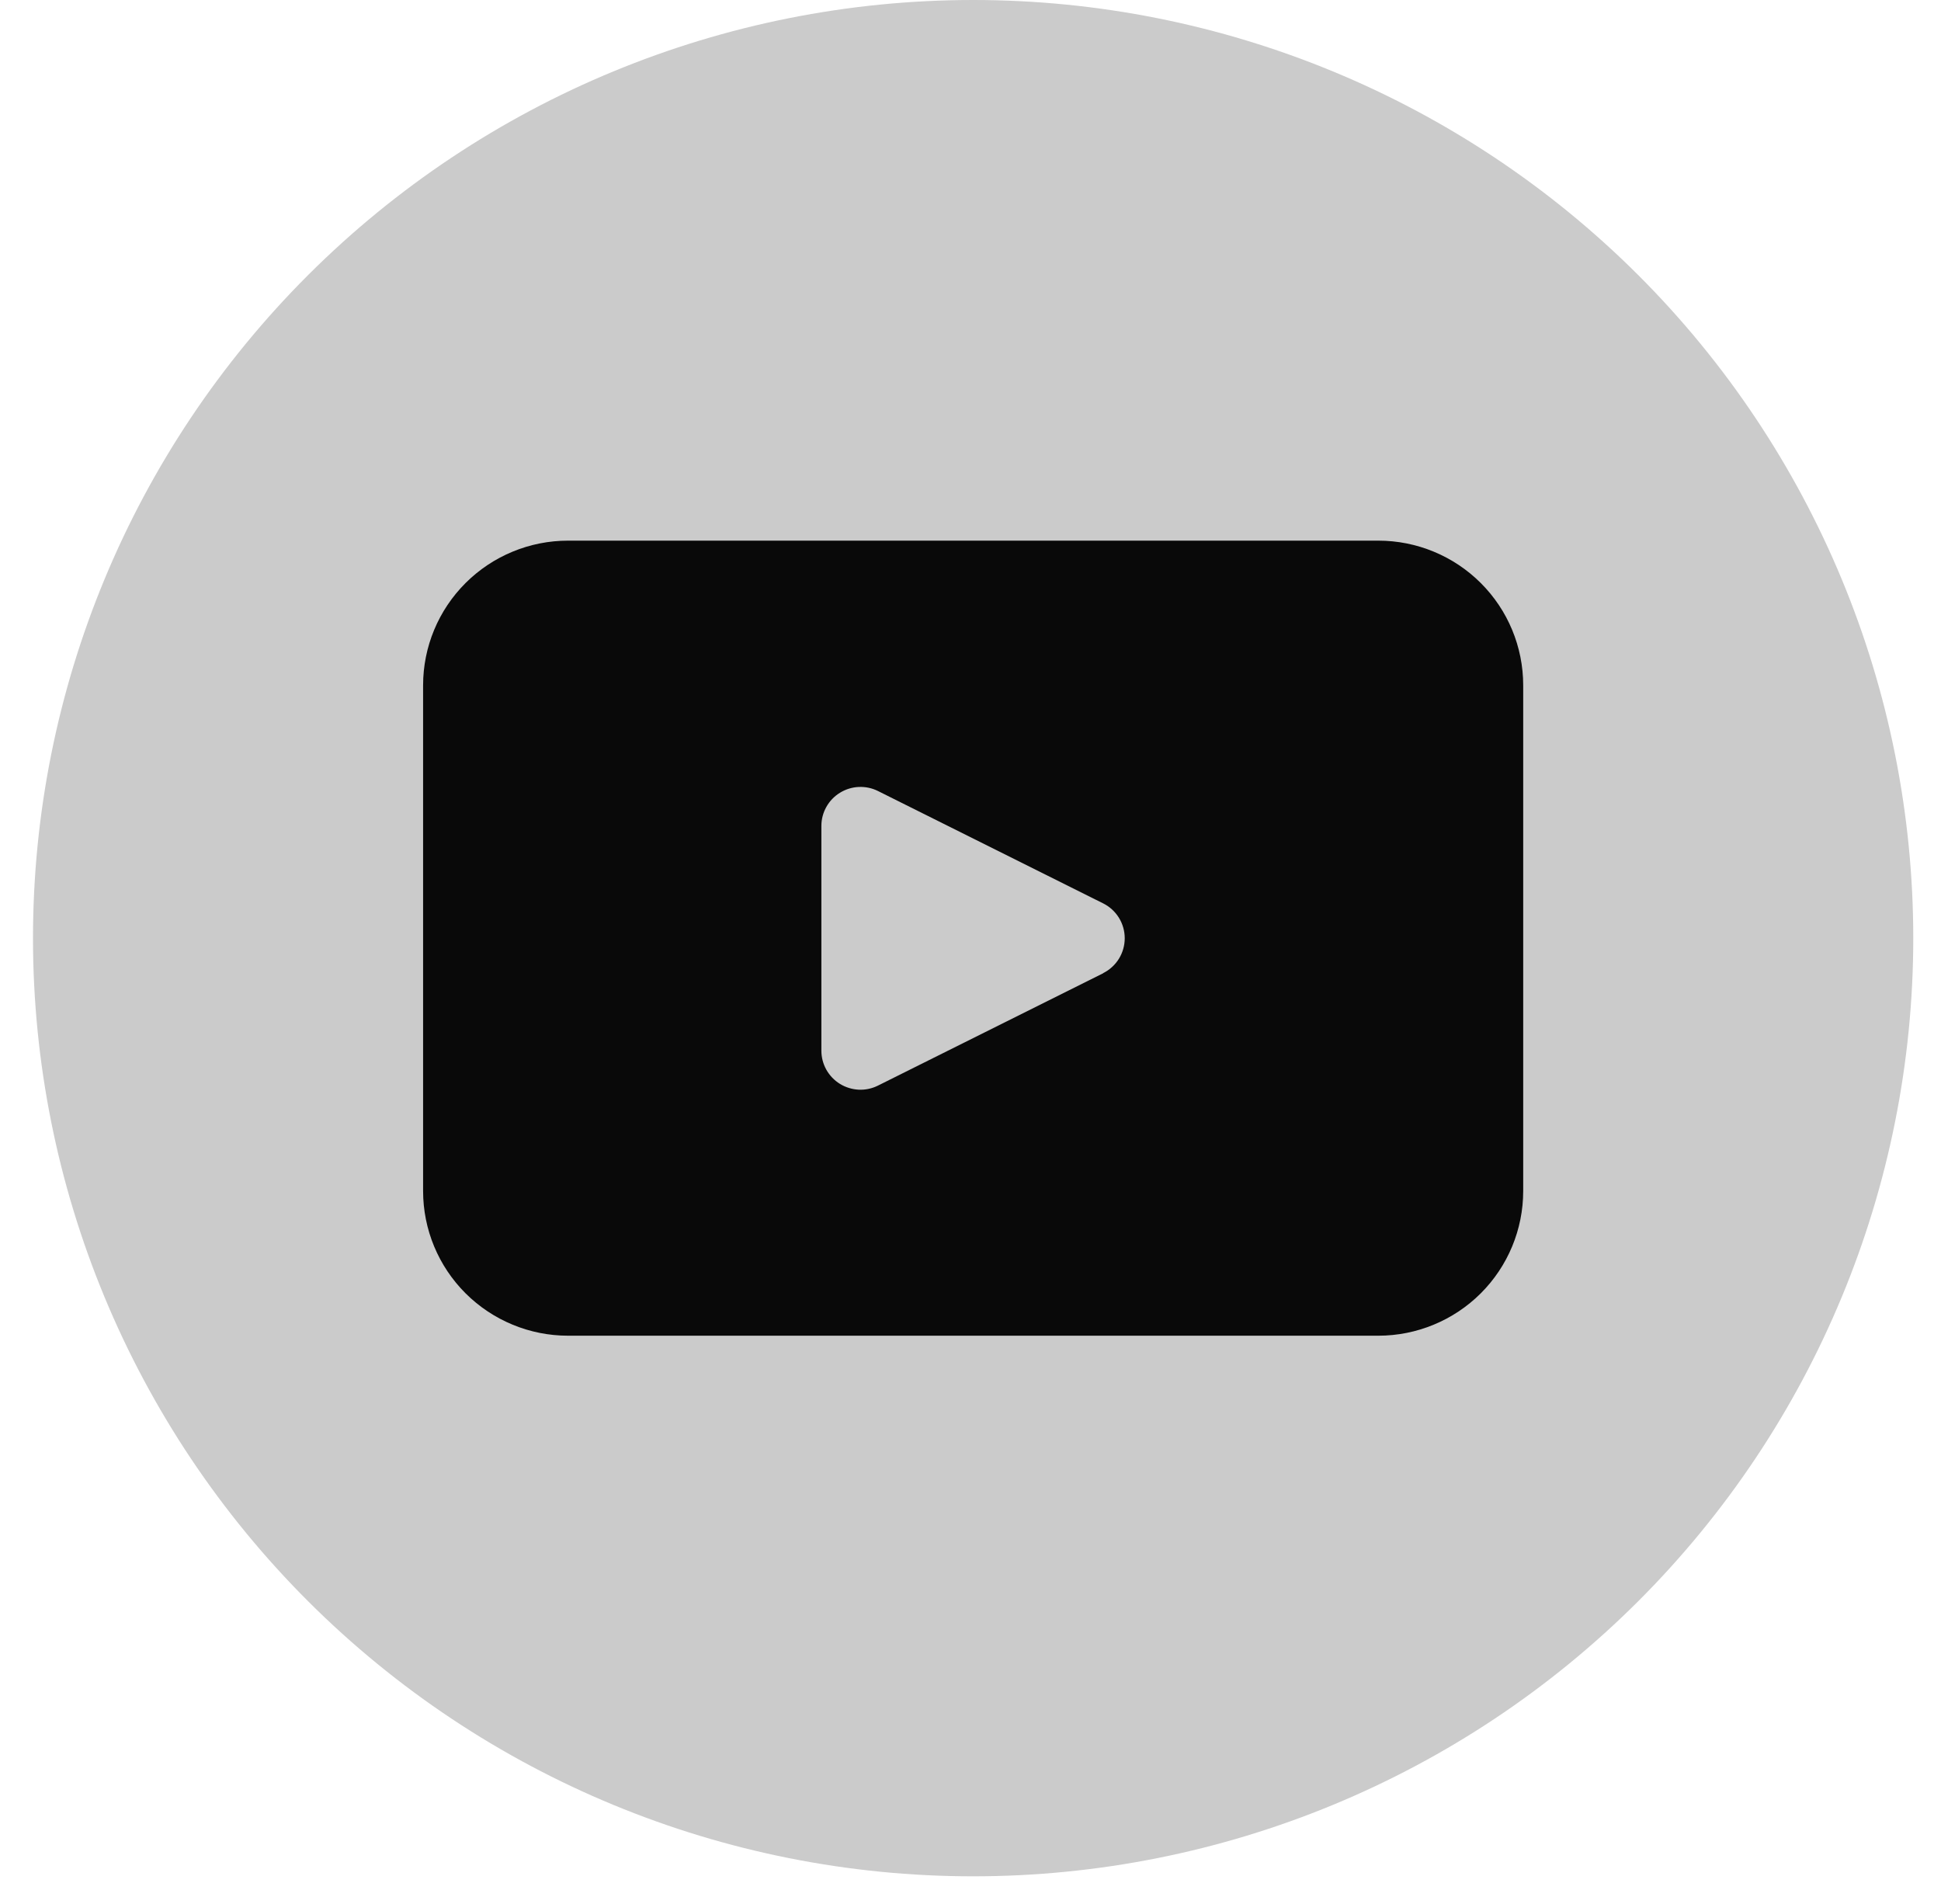 <svg width="52" height="51" viewBox="0 0 52 51" fill="none" xmlns="http://www.w3.org/2000/svg">
<path d="M51.257 25.13C51.257 31.795 48.603 38.187 43.88 42.9C39.157 47.612 32.751 50.26 26.071 50.26C19.391 50.26 12.985 47.612 8.262 42.9C3.538 38.187 0.884 31.795 0.884 25.13C0.884 18.465 3.538 12.073 8.262 7.36C12.985 2.648 19.391 -1.96768e-08 26.071 0C32.751 0 39.157 2.648 43.88 7.36C48.603 12.073 51.257 18.465 51.257 25.13Z" fill="#CBCBCB"/>
<path d="M36.925 14.482H15.219C14.189 14.482 13.202 14.89 12.473 15.617C11.745 16.343 11.335 17.328 11.335 18.356V31.905C11.335 32.932 11.745 33.918 12.473 34.644C13.202 35.37 14.189 35.779 15.219 35.779H36.925C37.954 35.779 38.942 35.37 39.67 34.644C40.398 33.917 40.807 32.932 40.807 31.905V18.356C40.807 17.328 40.398 16.343 39.67 15.617C38.942 14.89 37.954 14.482 36.925 14.482ZM29.557 26.069L23.522 29.079C23.362 29.159 23.185 29.197 23.006 29.189C22.828 29.18 22.655 29.127 22.503 29.034C22.351 28.94 22.225 28.809 22.138 28.654C22.051 28.498 22.005 28.323 22.005 28.145V22.123C22.005 21.945 22.051 21.77 22.138 21.615C22.225 21.459 22.351 21.328 22.503 21.235C22.655 21.141 22.828 21.088 23.006 21.08C23.185 21.072 23.362 21.109 23.522 21.189L29.557 24.2C29.73 24.287 29.875 24.42 29.977 24.585C30.078 24.749 30.132 24.939 30.132 25.132C30.132 25.326 30.078 25.515 29.977 25.68C29.875 25.845 29.73 25.978 29.557 26.065V26.069Z" fill="#090909"/>
</svg>
